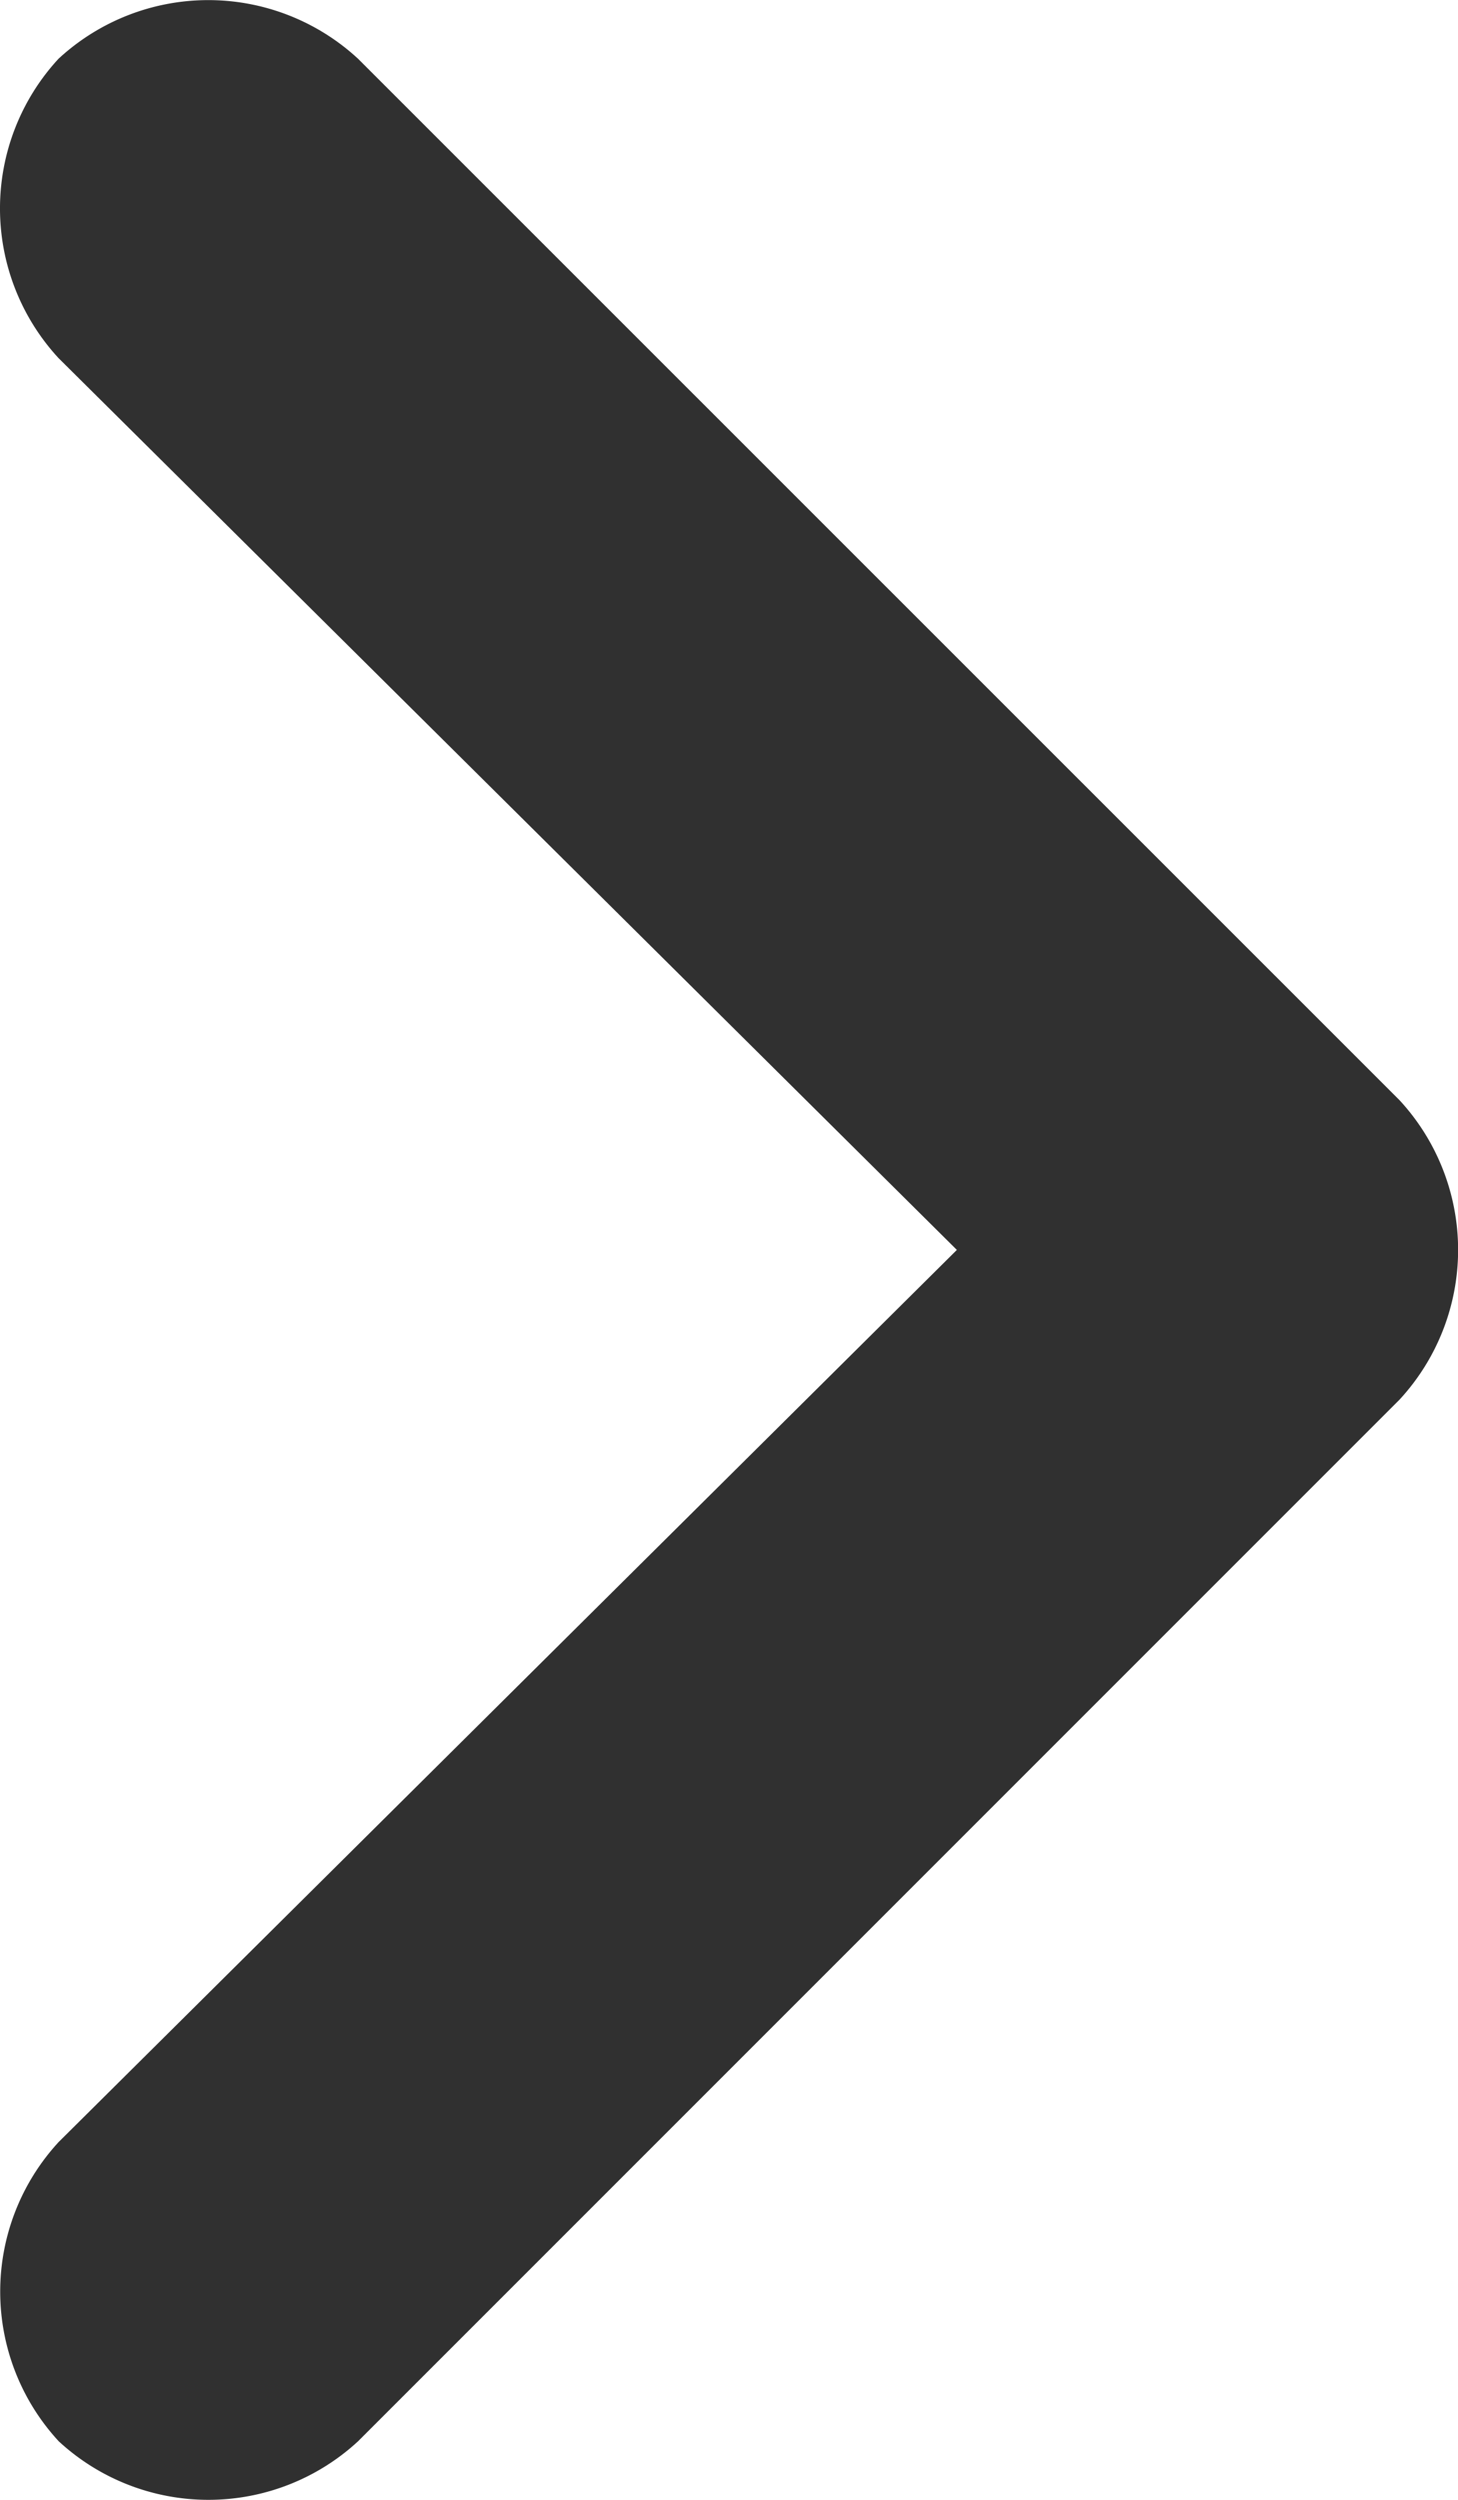 <svg xmlns="http://www.w3.org/2000/svg" width="7" height="12" viewBox="0 0 7 12">
  <path id="パス_337583" data-name="パス 337583" d="M8.719,7.281a1.059,1.059,0,0,1,0,1.438l-5,5a1.059,1.059,0,0,1-1.437,0,1.059,1.059,0,0,1,0-1.437L6.594,8,2.281,3.719a1.059,1.059,0,0,1,0-1.437,1.059,1.059,0,0,1,1.438,0Z" transform="translate(-2 -2)" fill="#303030"/>
</svg>
